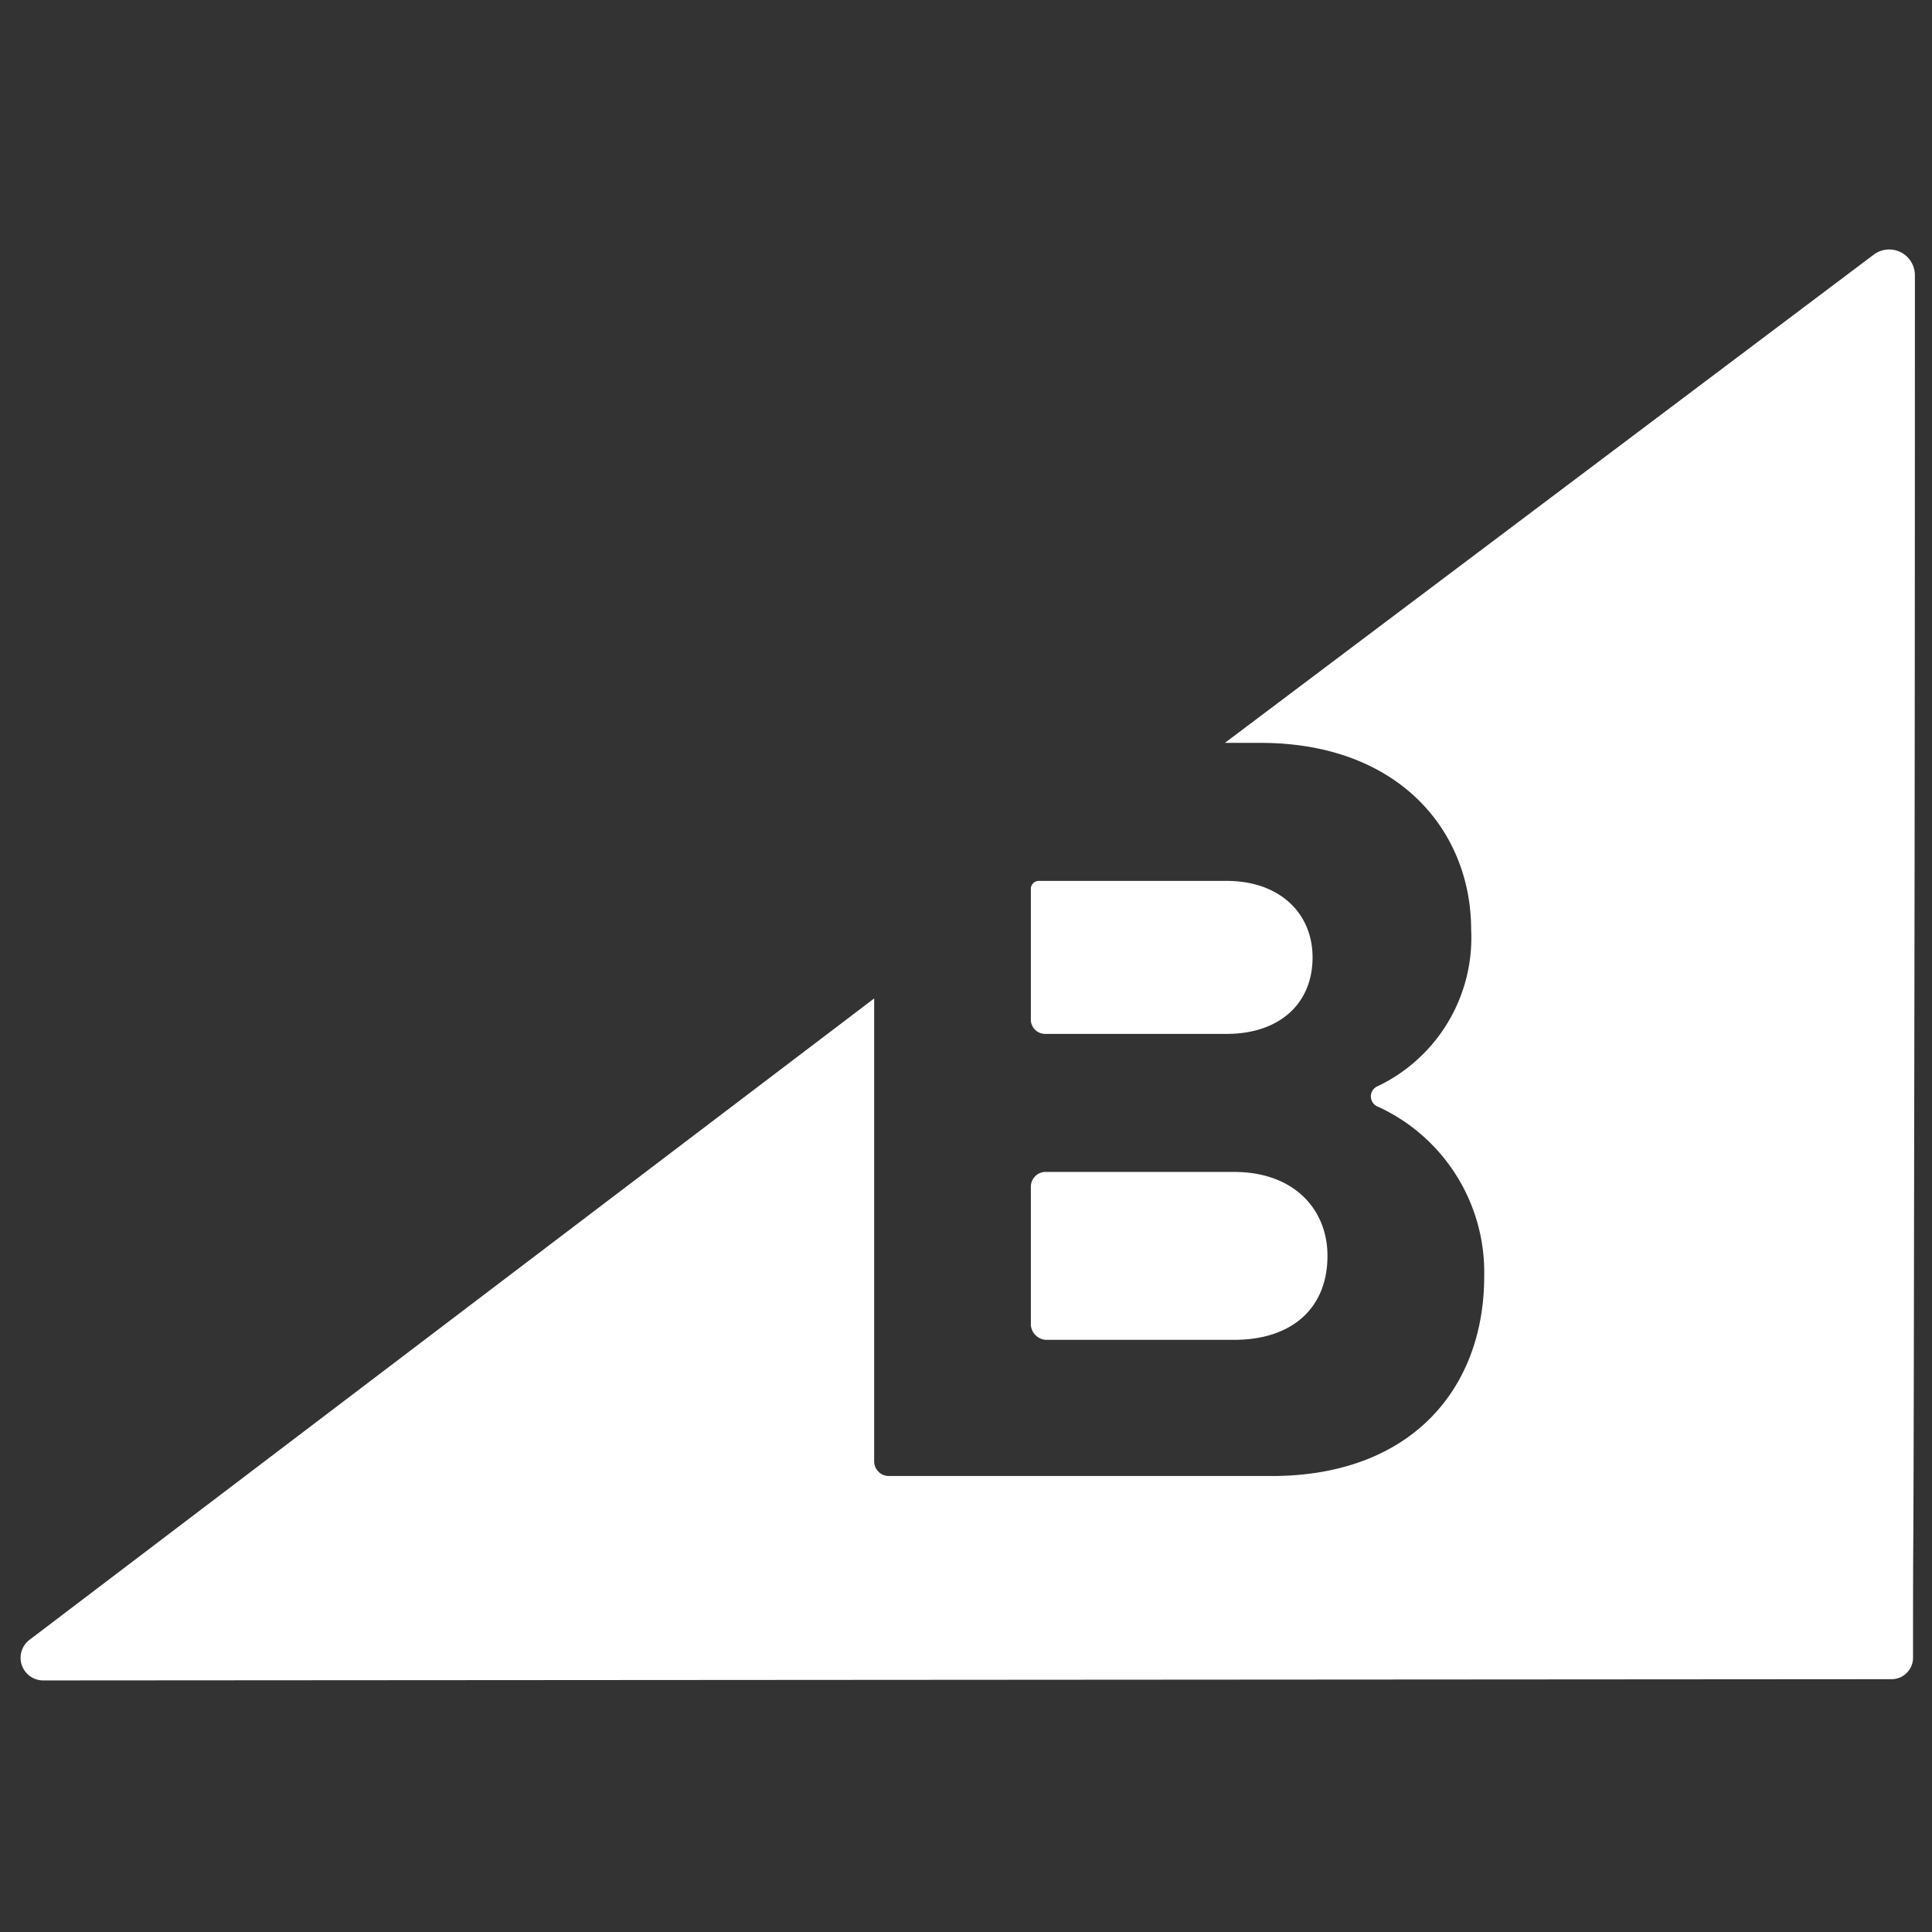<svg id="BIG_COMMERCE" data-name="BIG COMMERCE" xmlns="http://www.w3.org/2000/svg" width="500" height="500" viewBox="0 0 500 500">
  <rect x="0" y="0" width="500" height="500" fill="#333333" stroke="none"/>
  <defs>
    <style>
      .cls-1 {
        fill: #fff;
        fill-rule: evenodd;
      }
    </style>
  </defs>
  <g id="bigcommerce-seeklogo.com_2" data-name="bigcommerce-seeklogo.com 2">
    <path id="Path_758" data-name="Path 758" class="cls-1" d="M495.575,71.187a6.658,6.658,0,0,0-10.622-5.311L317,192.254h9.173c36.211,0,54.557,23.174,54.557,48.279a42.585,42.585,0,0,1-24.141,40.555,2.854,2.854,0,0,0,0,5.311,47.136,47.136,0,0,1,27.52,43.934c0,28.968-18.829,51.66-55.038,51.66H230.094a3.809,3.809,0,0,1-3.862-3.756V258.4L7.79,424.271a5.852,5.852,0,0,0,3.38,10.622l478.128-.319a5.576,5.576,0,0,0,5.794-5.35c0-.149,0-0.3,0-0.444,0-40.675.111-11.7,0.231-91.813C495.444,253.221,495.575,209.209,495.575,71.187Z"/>
    <path id="Path_759" data-name="Path 759" class="cls-1" d="M270.649,267.57H317.48c13.518,0,22.209-7.725,22.209-19.795,0-11.587-8.691-19.8-22.209-19.8H268.717a2.07,2.07,0,0,0-1.931,1.932V264.19A3.729,3.729,0,0,0,270.649,267.57Z"/>
    <path id="Path_760" data-name="Path 760" class="cls-1" d="M270.649,346.748h48.762c14.967,0,24.14-8.207,24.14-21.725,0-12.07-8.691-21.726-24.14-21.726H270.649a3.808,3.808,0,0,0-3.863,3.756v35.833A4.149,4.149,0,0,0,270.649,346.748Z"/>
  </g>
</svg>
